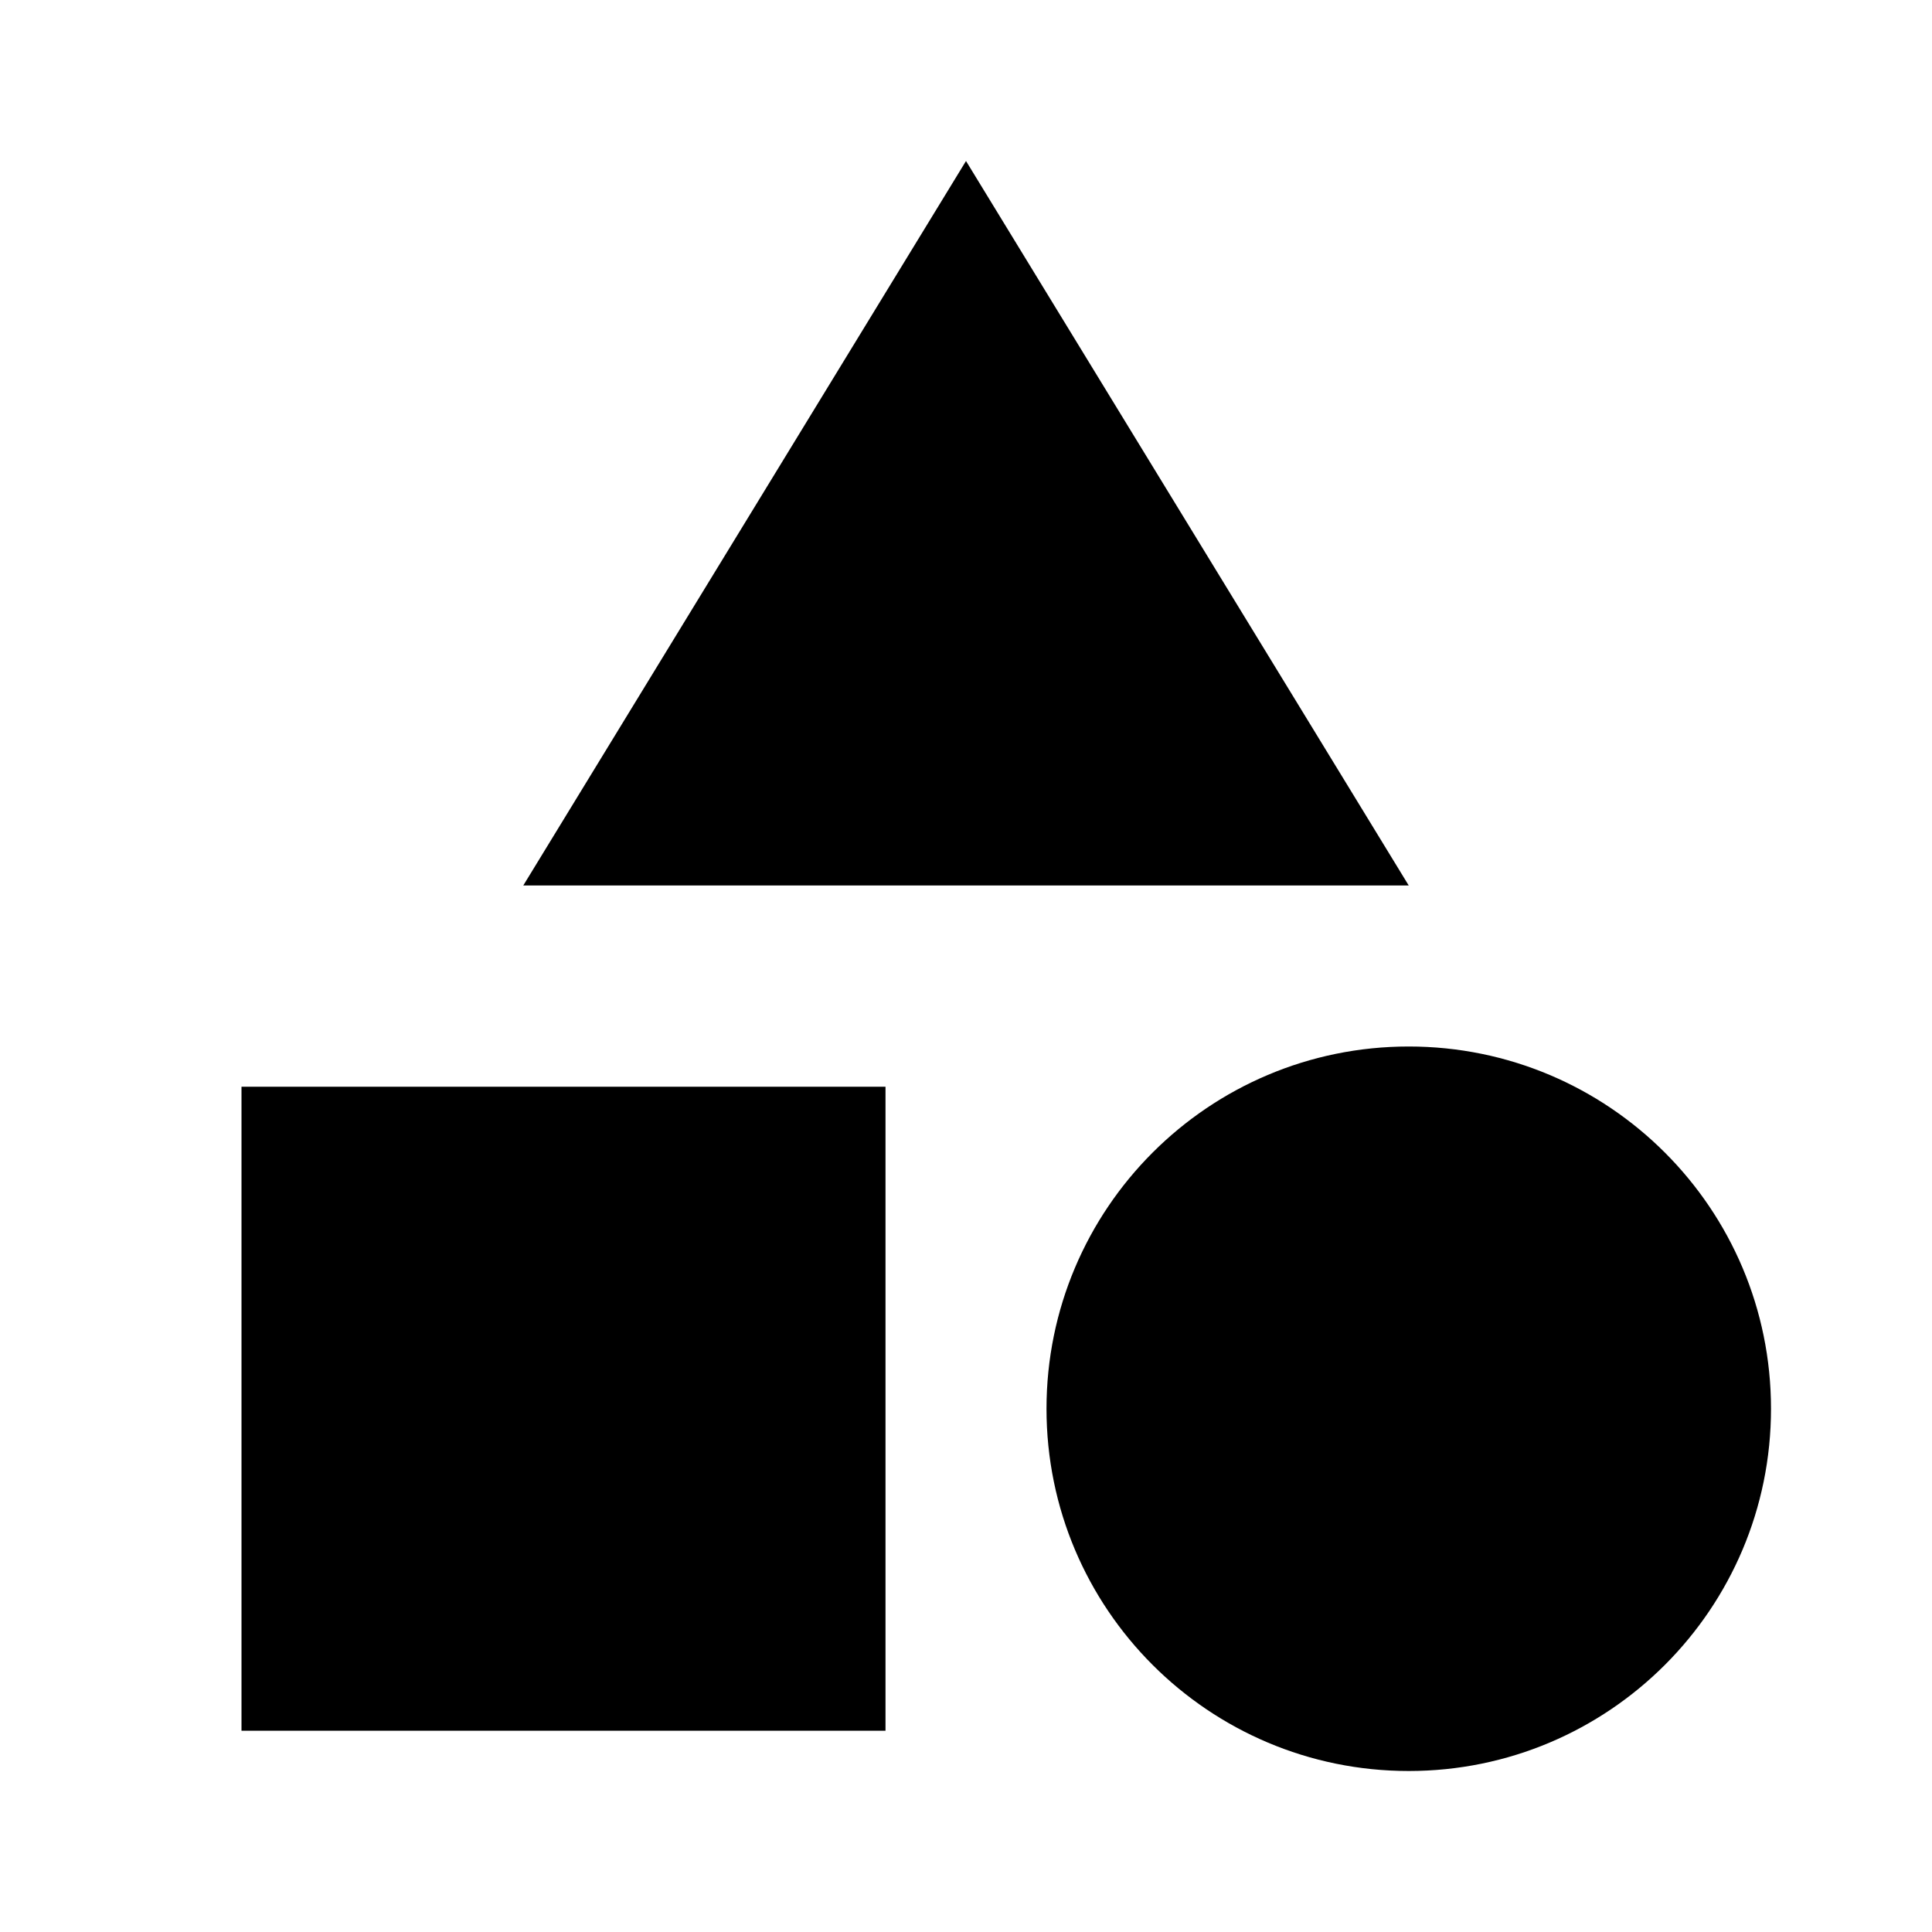 <svg width="57" height="57" viewBox="0 0 57 57" fill="none" xmlns="http://www.w3.org/2000/svg">
<g id="Category" clip-path="url(#clip0_320_95)">
<path id="Vector" d="M28.5 4.75L15.438 26.125H41.562L28.5 4.75Z" fill="black"/>
<path id="Vector_2" d="M41.562 52.25C47.465 52.25 52.25 47.465 52.25 41.562C52.25 35.66 47.465 30.875 41.562 30.875C35.66 30.875 30.875 35.66 30.875 41.562C30.875 47.465 35.66 52.25 41.562 52.25Z" fill="black"/>
<path id="Vector_3" d="M7.125 32.062H26.125V51.062H7.125V32.062Z" fill="black"/>
</g>
<defs>
<clipPath id="clip0_320_95">
<rect width="57" height="57" fill="white"/>
</clipPath>
</defs>
</svg>
